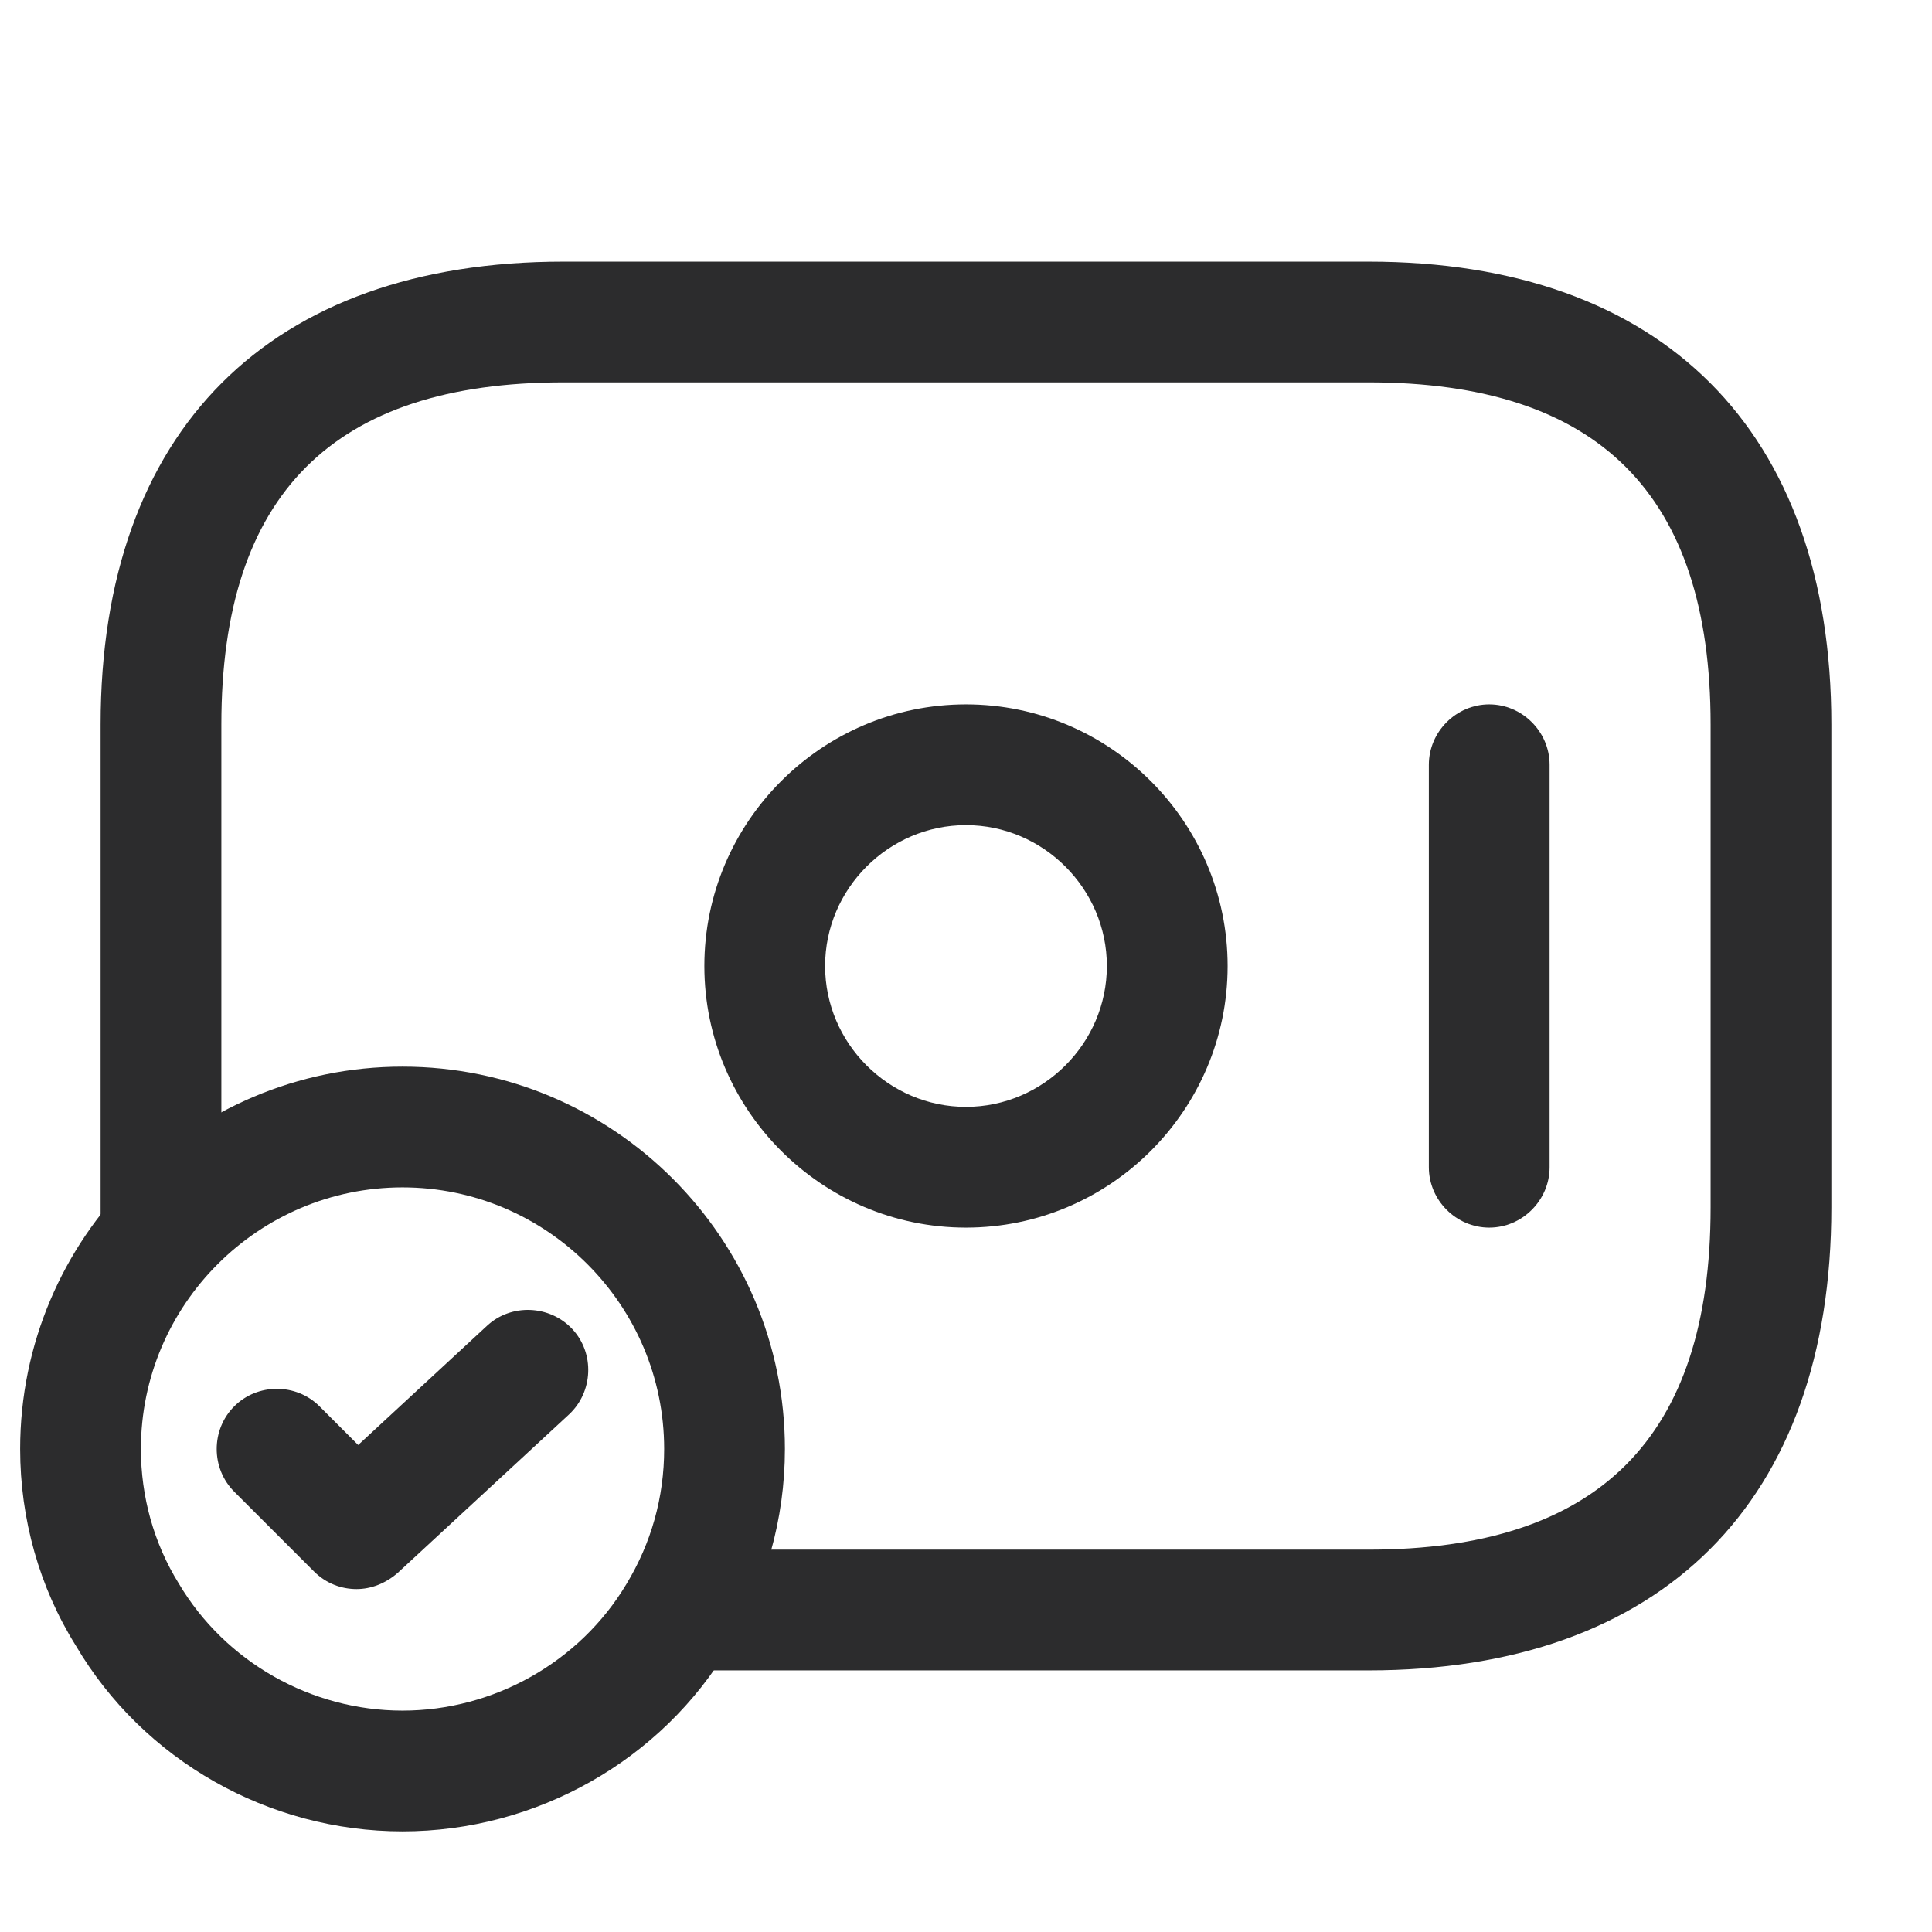<svg width="56" height="56" viewBox="0 0 56 56" fill="none" xmlns="http://www.w3.org/2000/svg">
    <path d="M27.999 35.583C23.823 35.583 20.416 32.177 20.416 28C20.416 23.823 23.823 20.417 27.999 20.417C32.176 20.417 35.583 23.823 35.583 28C35.583 32.177 32.176 35.583 27.999 35.583ZM27.999 23.917C25.759 23.917 23.916 25.76 23.916 28C23.916 30.24 25.759 32.083 27.999 32.083C30.239 32.083 32.083 30.24 32.083 28C32.083 25.76 30.239 23.917 27.999 23.917Z" fill="#2C2C2D"/>
    <path d="M43.166 35.583C42.209 35.583 41.416 34.79 41.416 33.833V22.167C41.416 21.21 42.209 20.417 43.166 20.417C44.123 20.417 44.916 21.21 44.916 22.167V33.833C44.916 34.79 44.123 35.583 43.166 35.583Z" fill="#2C2C2D"/>
    <path d="M11.667 53.083C7.794 53.083 4.154 51.03 2.194 47.693C1.144 46.013 0.584 44.03 0.584 42C0.584 35.887 5.554 30.917 11.667 30.917C17.781 30.917 22.751 35.887 22.751 42C22.751 44.03 22.191 46.013 21.141 47.717C19.181 51.03 15.541 53.083 11.667 53.083ZM11.667 34.417C7.491 34.417 4.084 37.823 4.084 42C4.084 43.377 4.457 44.73 5.181 45.897C6.534 48.183 9.031 49.583 11.667 49.583C14.304 49.583 16.801 48.183 18.154 45.92C18.877 44.73 19.251 43.4 19.251 42C19.251 37.823 15.844 34.417 11.667 34.417Z" fill="#2C2C2D"/>
    <path d="M10.335 46.06C9.892 46.06 9.449 45.897 9.099 45.547L6.789 43.237C6.112 42.56 6.112 41.44 6.789 40.764C7.465 40.087 8.585 40.087 9.262 40.764L10.382 41.884L14.115 38.43C14.815 37.777 15.935 37.824 16.589 38.524C17.242 39.224 17.195 40.344 16.495 40.997L11.525 45.593C11.175 45.897 10.755 46.06 10.335 46.06Z" fill="#2C2C2D"/>
    <path d="M39.666 48.417H19.833C18.876 48.417 18.083 47.623 18.083 46.667C18.083 45.71 18.876 44.917 19.833 44.917H39.666C46.339 44.917 49.583 41.673 49.583 35V21C49.583 14.327 46.339 11.083 39.666 11.083H16.333C9.659 11.083 6.416 14.327 6.416 21V35.7C6.416 36.657 5.623 37.45 4.666 37.45C3.709 37.45 2.916 36.657 2.916 35.7V21C2.916 12.483 7.816 7.583 16.333 7.583H39.666C48.183 7.583 53.083 12.483 53.083 21V35C53.083 43.517 48.183 48.417 39.666 48.417Z" fill="#2C2C2D"/>
</svg>
